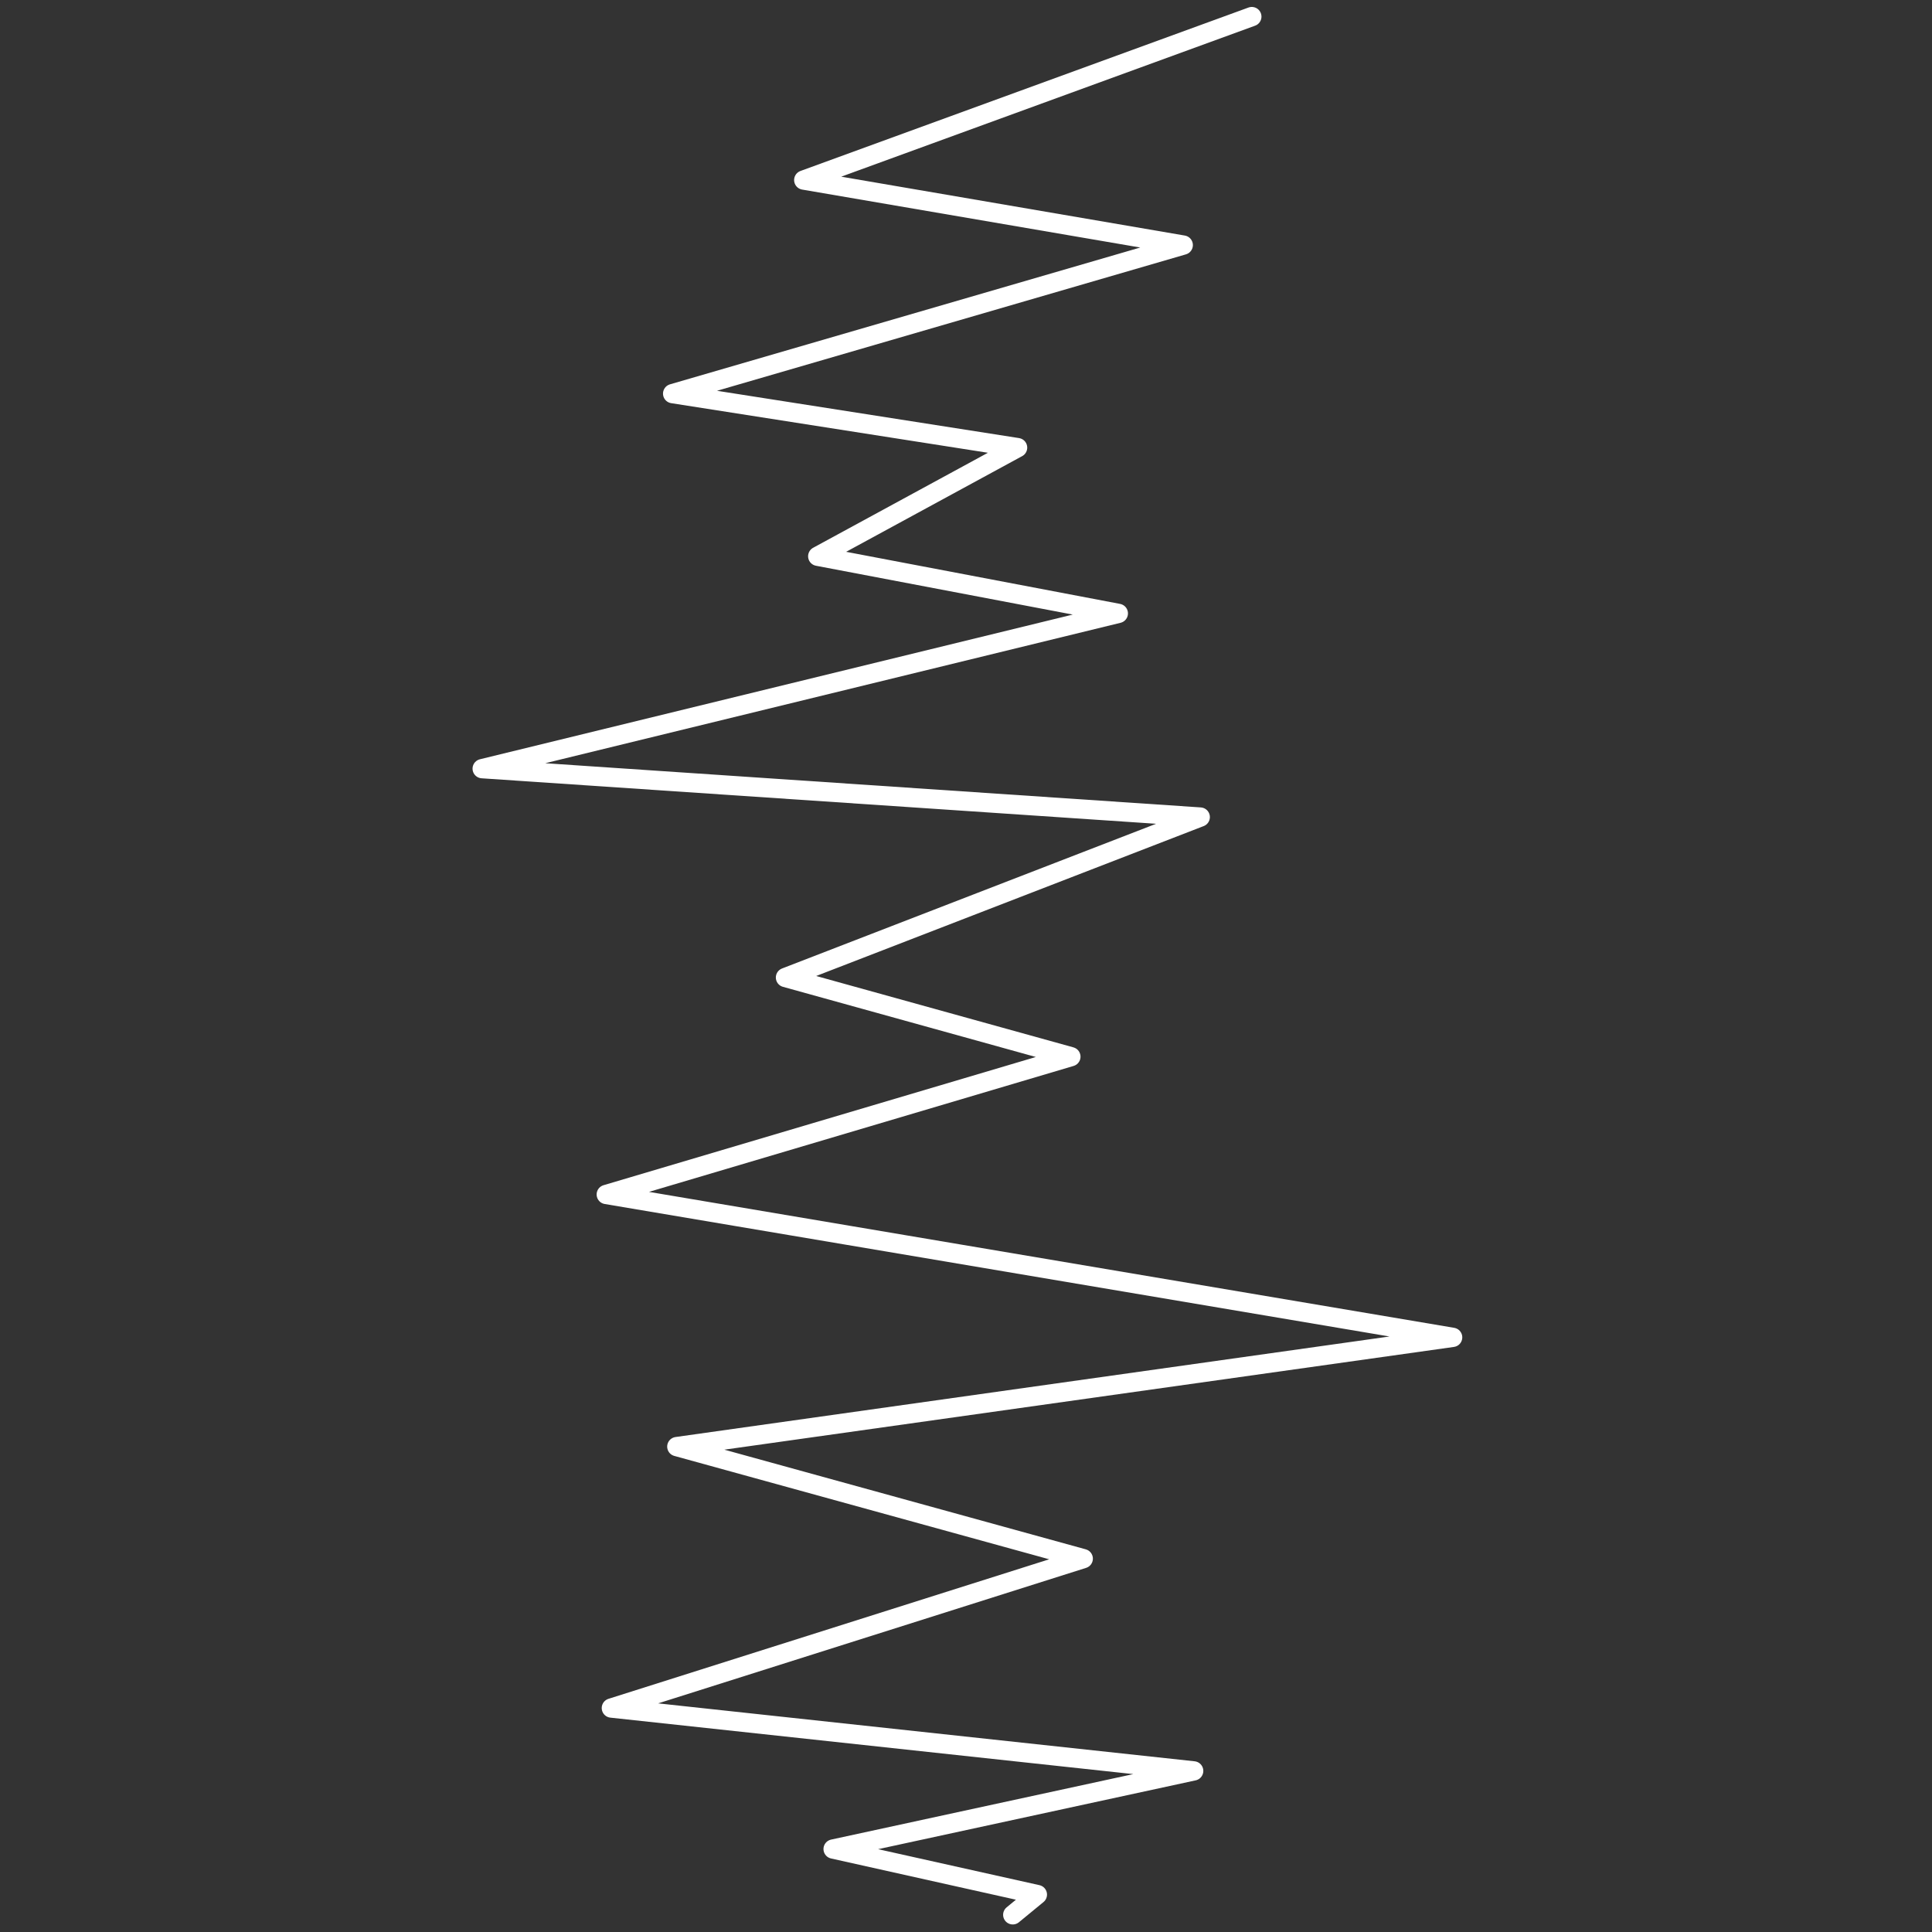 <?xml version="1.0" encoding="UTF-8"?>
<!-- Generator: Adobe Illustrator 28.2.0, SVG Export Plug-In . SVG Version: 6.00 Build 0)  -->
<svg xmlns="http://www.w3.org/2000/svg" xmlns:xlink="http://www.w3.org/1999/xlink" version="1.1" id="Ebene_1" x="0px" y="0px" viewBox="0 0 500 500" style="enable-background:new 0 0 500 500;" xml:space="preserve">
<rect x="0" y="0" width="500" height="500" fill="#333333" stroke="none"/>
<style type="text/css">
	.st0{fill:none;stroke:#FFFFFF;stroke-width:5;stroke-linecap:round;stroke-linejoin:round;stroke-miterlimit:22.926;}
</style>
<g id="Gruppe_213" transform="translate(0 32.721)">
	<g>
		<g id="Gruppe_210" transform="translate(0 -32.721)">
			<g id="Gruppe_209" transform="translate(5.266 5.258)">
				<path id="Pfad_4021" class="st0" d="M318.7-0.96l-115.95,42.3l98.2,16.83L168.82,96.61l89.26,13.98l-51.71,28.11l77.78,14.79      l-164.62,40.18l185.82,12.53l-107.33,41.52l73.85,20.49l-120.23,35.66l62.67,10.58l156.36,26.4L169.9,369.12l105.17,29      l-122.11,38.66l150.69,16.27l-93.3,20.22l52.85,11.79l-6.36,5.23"></path>
			</g>
		</g>
	</g>
</g>
</svg>
